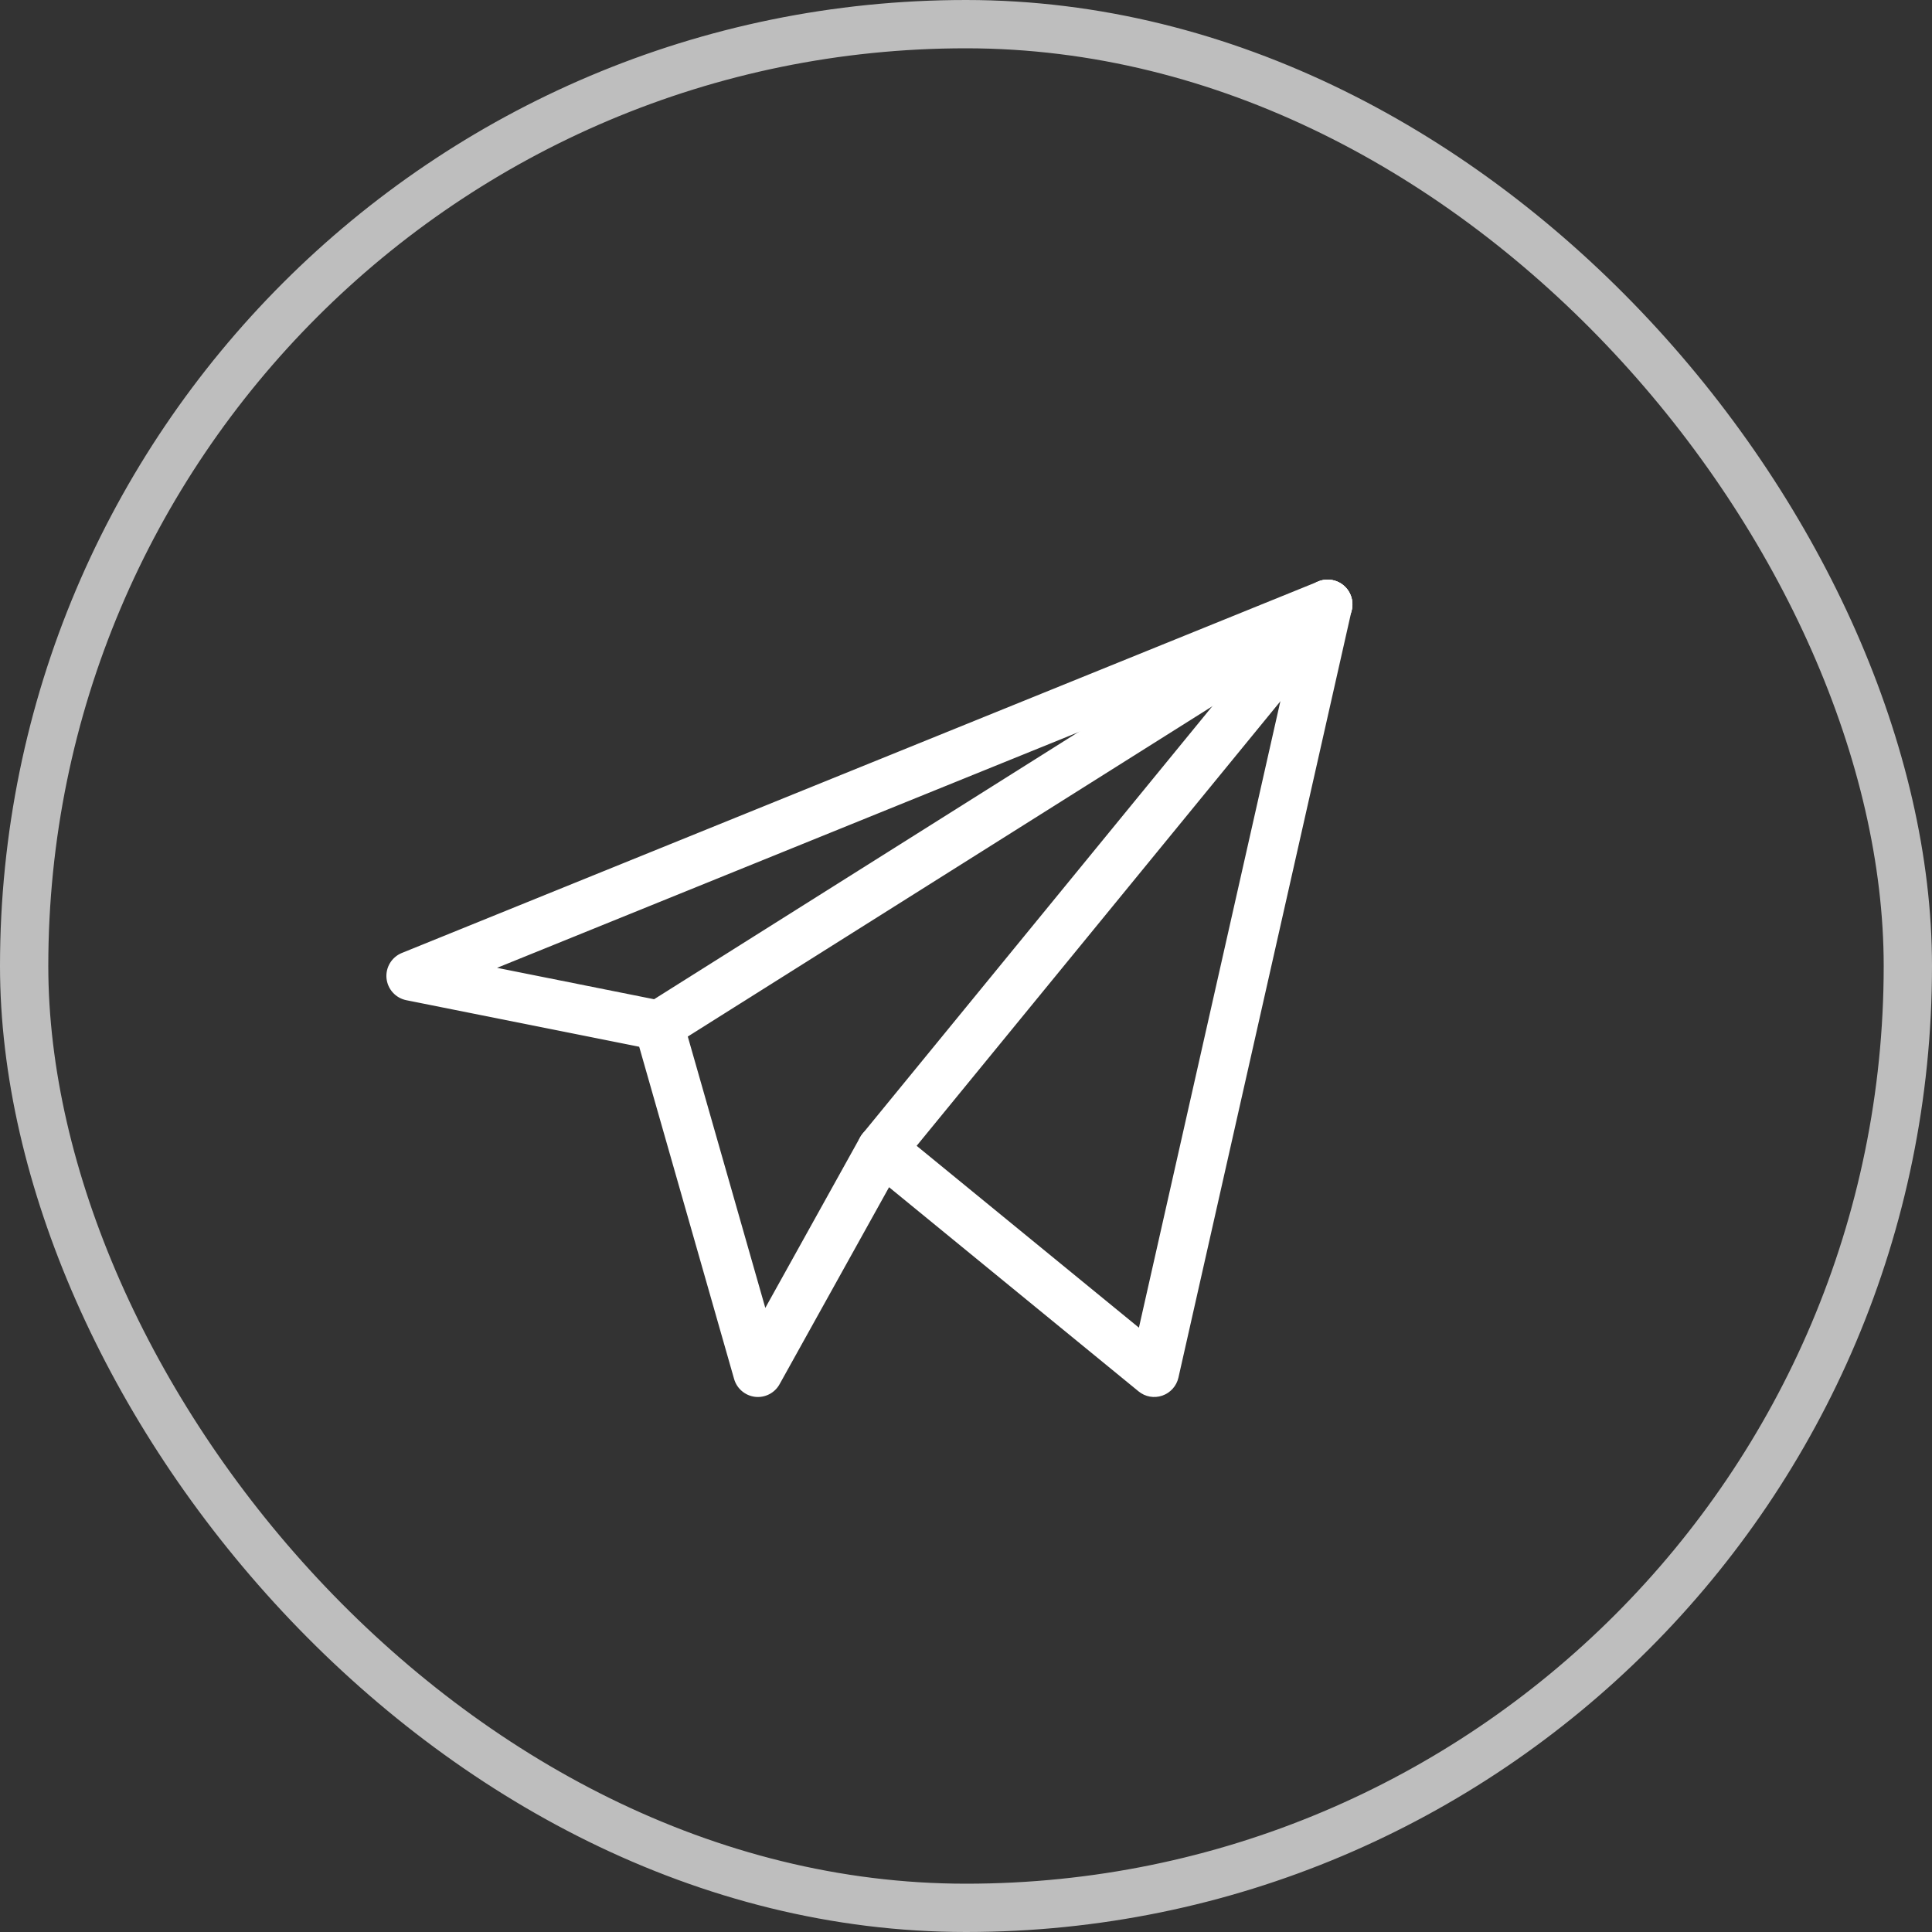 <?xml version="1.0" encoding="UTF-8"?> <svg xmlns="http://www.w3.org/2000/svg" width="40" height="40" viewBox="0 0 40 40" fill="none"><rect x="0" y="0" width="40" height="40" fill="#333333" stroke="none"/> <path fill-rule="evenodd" clip-rule="evenodd" d="M27.819 12.122C27.965 12.245 28.029 12.44 27.987 12.626L24.398 28.523C24.358 28.697 24.232 28.837 24.064 28.895C23.896 28.953 23.71 28.92 23.573 28.807L18.407 24.58L16.14 28.659C16.04 28.84 15.84 28.943 15.634 28.92C15.428 28.896 15.256 28.75 15.199 28.551L13.234 21.672L8.412 20.708C8.19 20.663 8.024 20.479 8.002 20.253C7.981 20.028 8.11 19.815 8.32 19.73L27.294 12.038C27.471 11.966 27.673 11.998 27.819 12.122ZM10.291 20.038L13.742 20.728C13.93 20.765 14.081 20.905 14.134 21.09L15.845 27.079L17.808 23.546C17.882 23.413 18.011 23.32 18.16 23.291C18.309 23.263 18.463 23.302 18.581 23.398L23.58 27.488L26.771 13.357L10.291 20.038Z" fill="white"></path> <path fill-rule="evenodd" clip-rule="evenodd" d="M27.922 12.24C28.073 12.479 28.001 12.796 27.761 12.947L13.915 21.665C13.675 21.816 13.359 21.744 13.208 21.504C13.057 21.264 13.129 20.948 13.369 20.797L27.215 12.079C27.454 11.928 27.771 12 27.922 12.24Z" fill="white"></path> <path fill-rule="evenodd" clip-rule="evenodd" d="M27.812 12.116C28.032 12.295 28.064 12.618 27.885 12.838L18.654 24.119C18.474 24.339 18.151 24.371 17.932 24.192C17.713 24.012 17.681 23.689 17.86 23.47L27.091 12.188C27.27 11.969 27.593 11.937 27.812 12.116Z" fill="white"></path> <rect x="0.5" y="0.5" width="39" height="39" rx="19.5" stroke="#BEBEBE"></rect> </svg> 